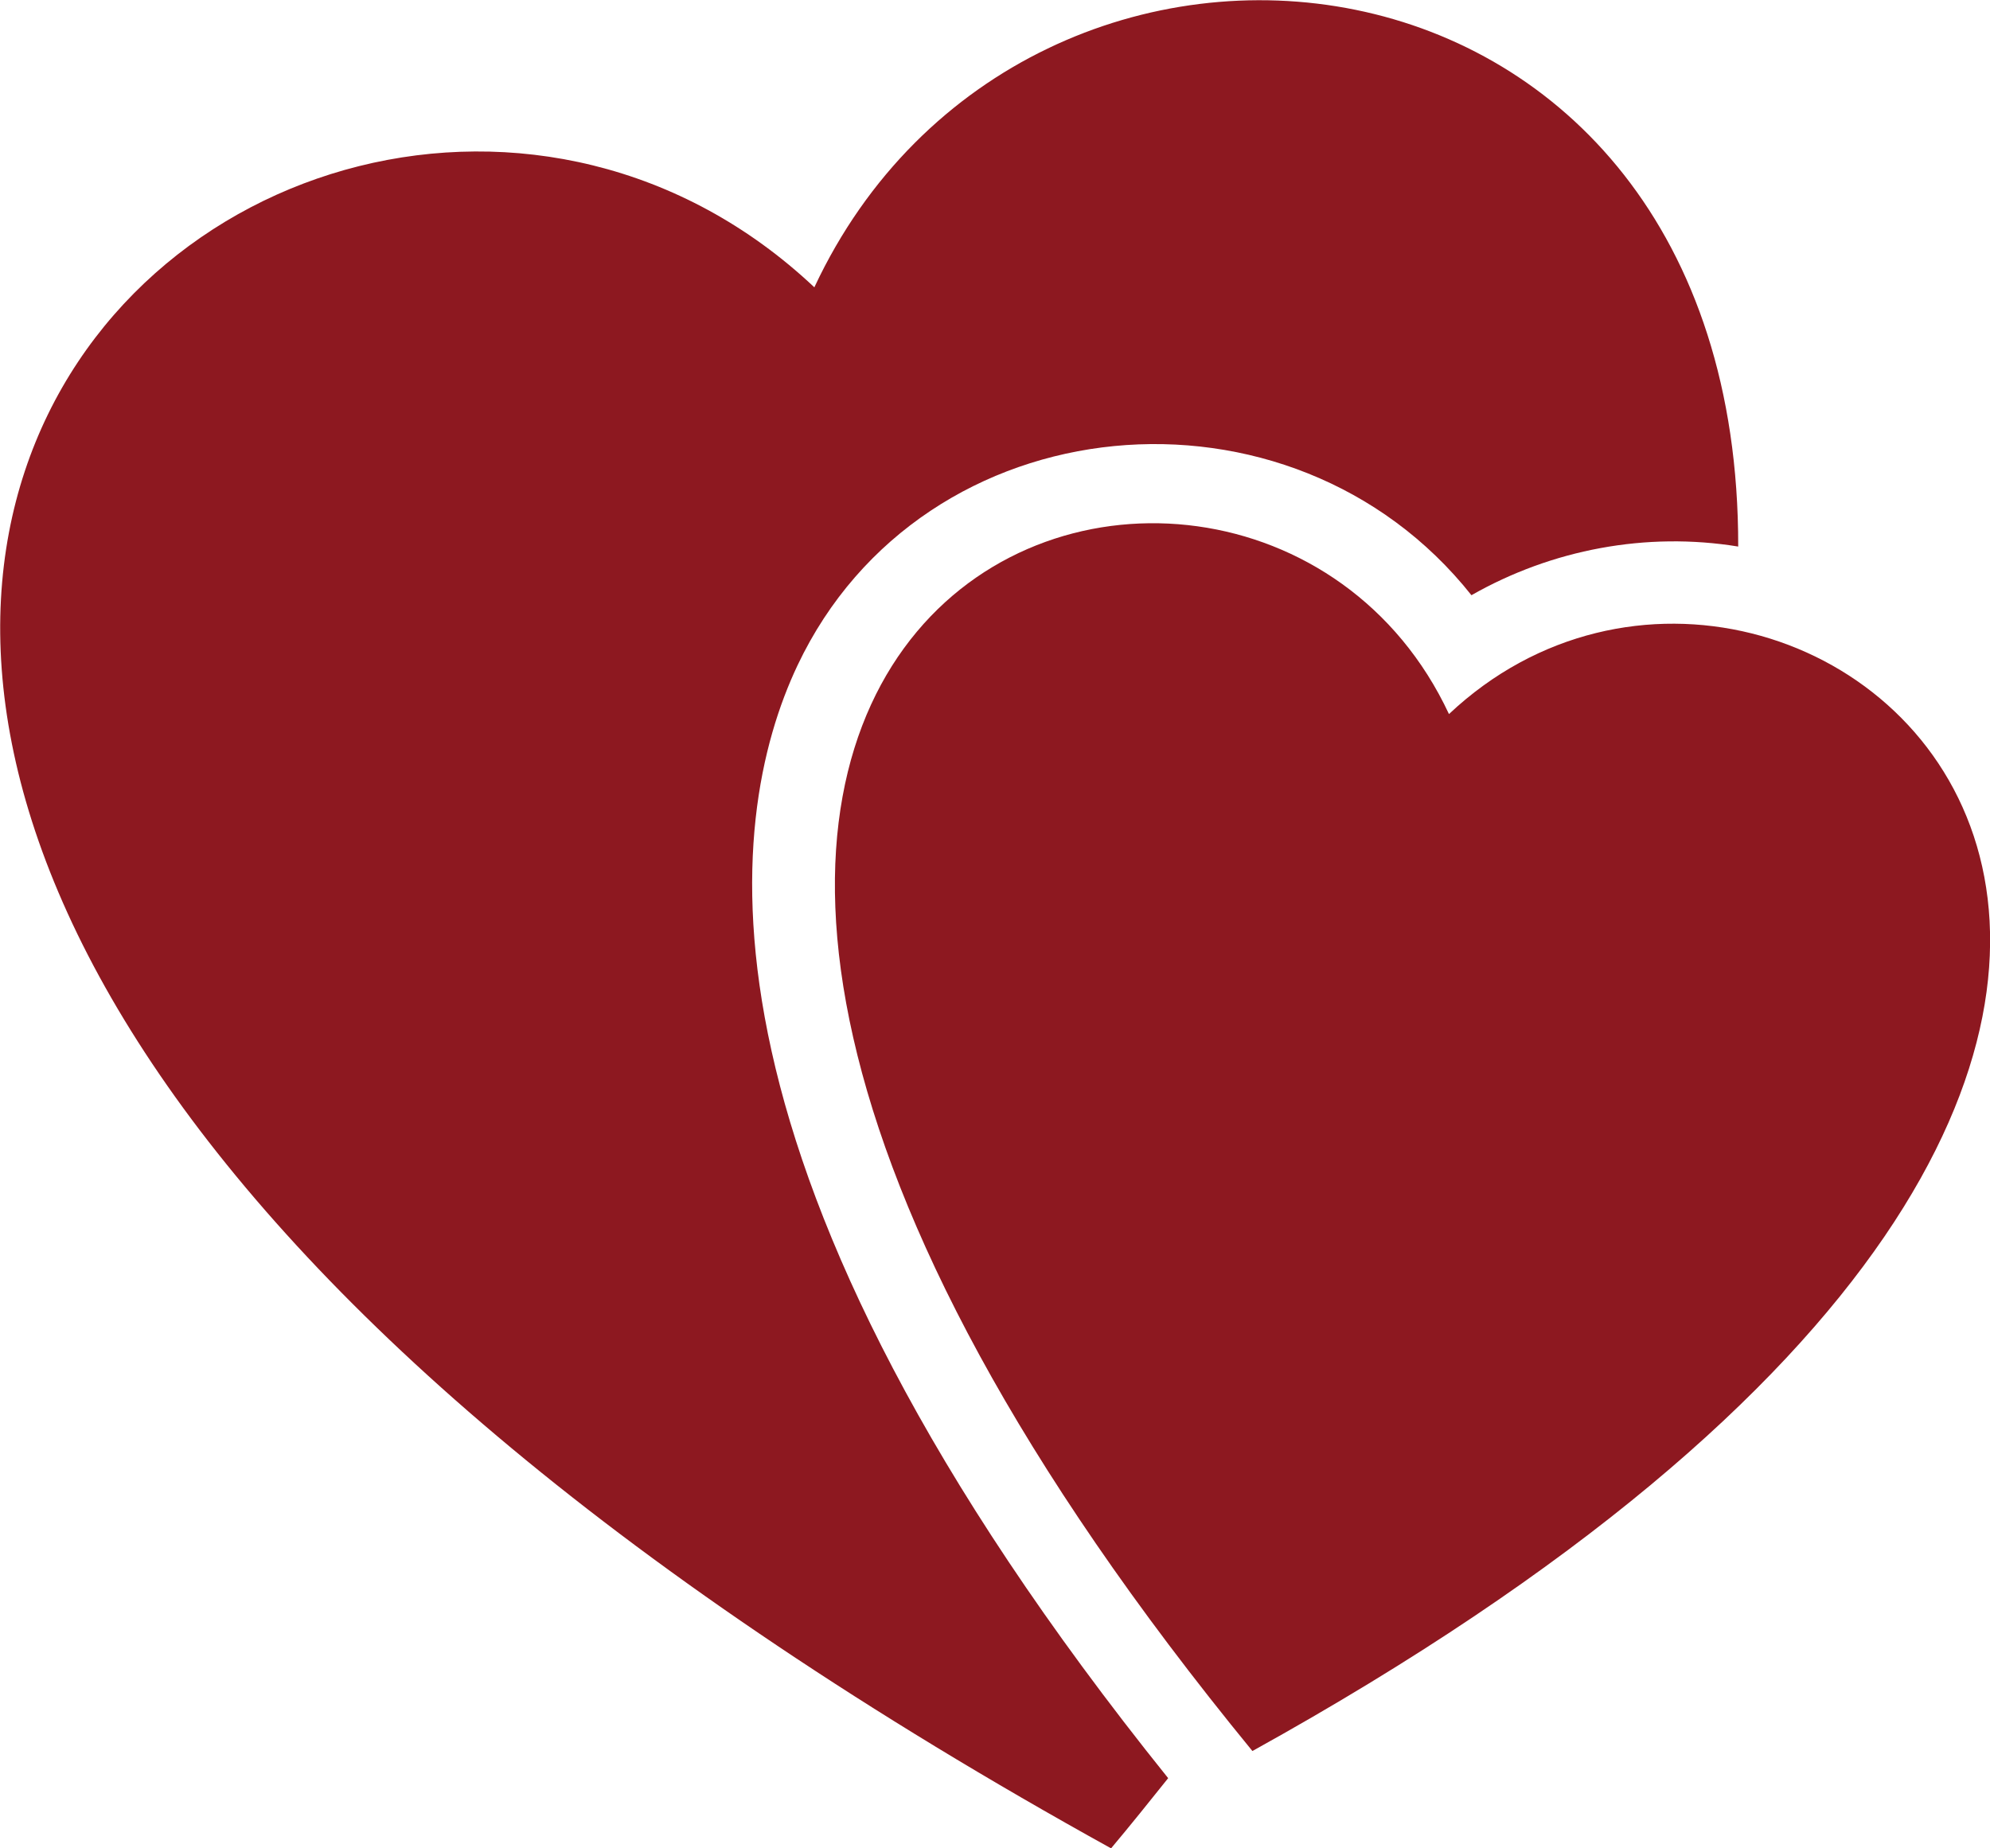 <?xml version="1.0" encoding="utf-8"?>
<!-- Generator: Adobe Illustrator 22.1.0, SVG Export Plug-In . SVG Version: 6.00 Build 0)  -->
<!DOCTYPE svg PUBLIC "-//W3C//DTD SVG 1.1//EN" "http://www.w3.org/Graphics/SVG/1.1/DTD/svg11.dtd">
<svg version="1.1" xmlns="http://www.w3.org/2000/svg" xmlns:xlink="http://www.w3.org/1999/xlink" x="0px" y="0px"
	 viewBox="0 0 212.6 197.5" enable-background="new 0 0 212.6 197.5" xml:space="preserve">
<g id="farbig">
	<g>
		<path fill-rule="evenodd" clip-rule="evenodd" fill="#8D1820" d="M133.8,187.1C32.3,63.2,132.7,29,154.8,76.3
			C192.7,40.6,273.4,109.8,133.8,187.1L133.8,187.1z"/>
		<path fill-rule="evenodd" clip-rule="evenodd" fill="#8D1820" d="M85.2,71.1c13.4-28.3,52.8-31.7,72-7.5
			c8.6-4.9,18.7-6.8,28.5-5.2c0.1-67.9-76.2-75.8-98.7-27.7C30-23-91.5,81.2,118.7,197.5c2.1-2.5,4.1-5,6.1-7.5
			C72.4,124.8,77.4,87.6,85.2,71.1z"/>
	</g>
</g>
<g id="SW">
</g>
</svg>
